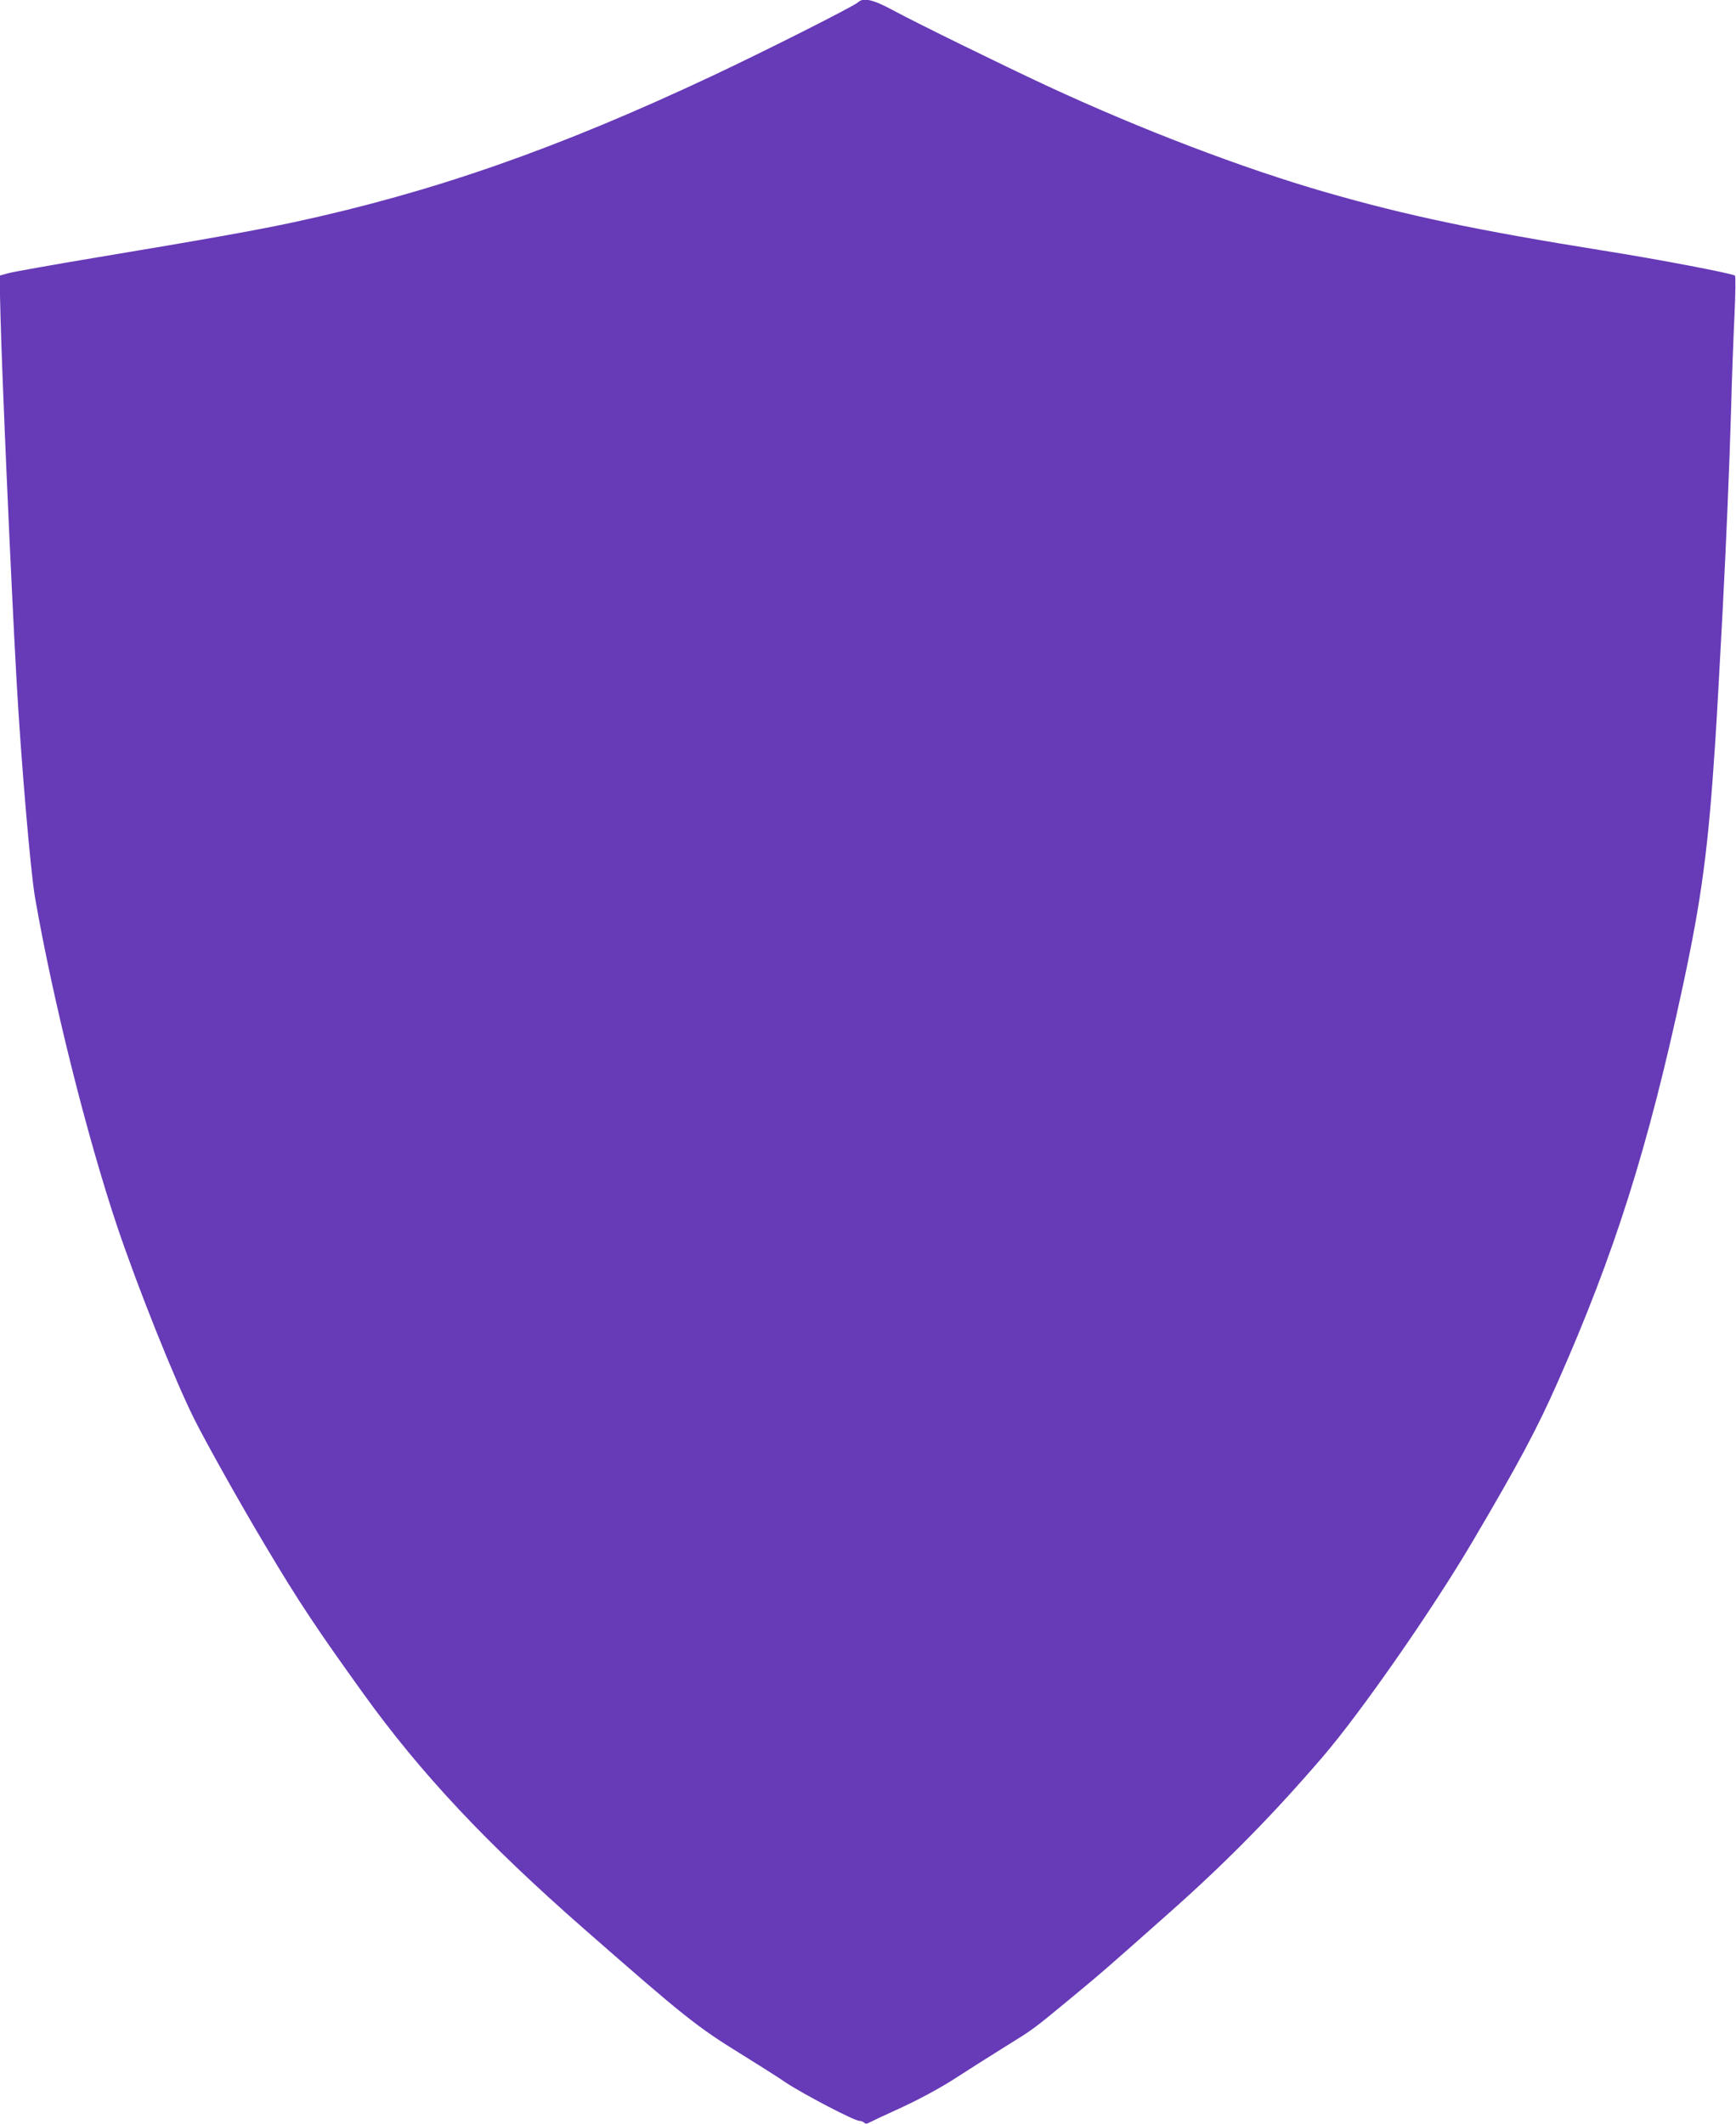 <?xml version="1.0" standalone="no"?>
<!DOCTYPE svg PUBLIC "-//W3C//DTD SVG 20010904//EN"
 "http://www.w3.org/TR/2001/REC-SVG-20010904/DTD/svg10.dtd">
<svg version="1.0" xmlns="http://www.w3.org/2000/svg"
 width="1046pt" height="1280pt" viewBox="0 0 1046 1280"
 preserveAspectRatio="xMidYMid meet">
<g transform="translate(0,1280) scale(0.1,-0.1)"
fill="#673ab7" stroke="none">
<path d="M5170 12786 c-22 -22 -567 -297 -880 -444 -931 -438 -1684 -701
-2524 -882 -215 -46 -520 -101 -1181 -211 -264 -44 -504 -87 -534 -95 l-54
-15 6 -242 c8 -339 63 -1596 97 -2202 27 -479 84 -1148 111 -1303 107 -616
311 -1433 495 -1982 125 -371 348 -929 466 -1164 75 -149 280 -515 431 -767
198 -333 312 -503 586 -884 346 -481 740 -901 1331 -1419 605 -530 677 -588
951 -757 90 -56 210 -131 265 -169 108 -71 412 -230 442 -230 10 0 23 -5 29
-11 7 -7 16 -8 29 0 11 6 100 48 199 93 112 52 233 118 320 174 77 50 208 133
290 184 181 112 176 108 395 289 197 163 201 166 620 538 335 298 615 583 911
928 230 268 660 886 901 1295 280 475 388 678 513 960 344 778 544 1409 754
2385 115 537 154 831 196 1475 14 221 19 318 45 800 21 403 40 846 50 1190 5
195 15 458 21 583 6 127 7 232 3 236 -15 13 -460 98 -794 151 -755 121 -1180
210 -1670 351 -503 145 -1113 378 -1680 641 -283 132 -786 379 -929 456 -120
65 -180 79 -211 48z"/>
</g>
</svg>
